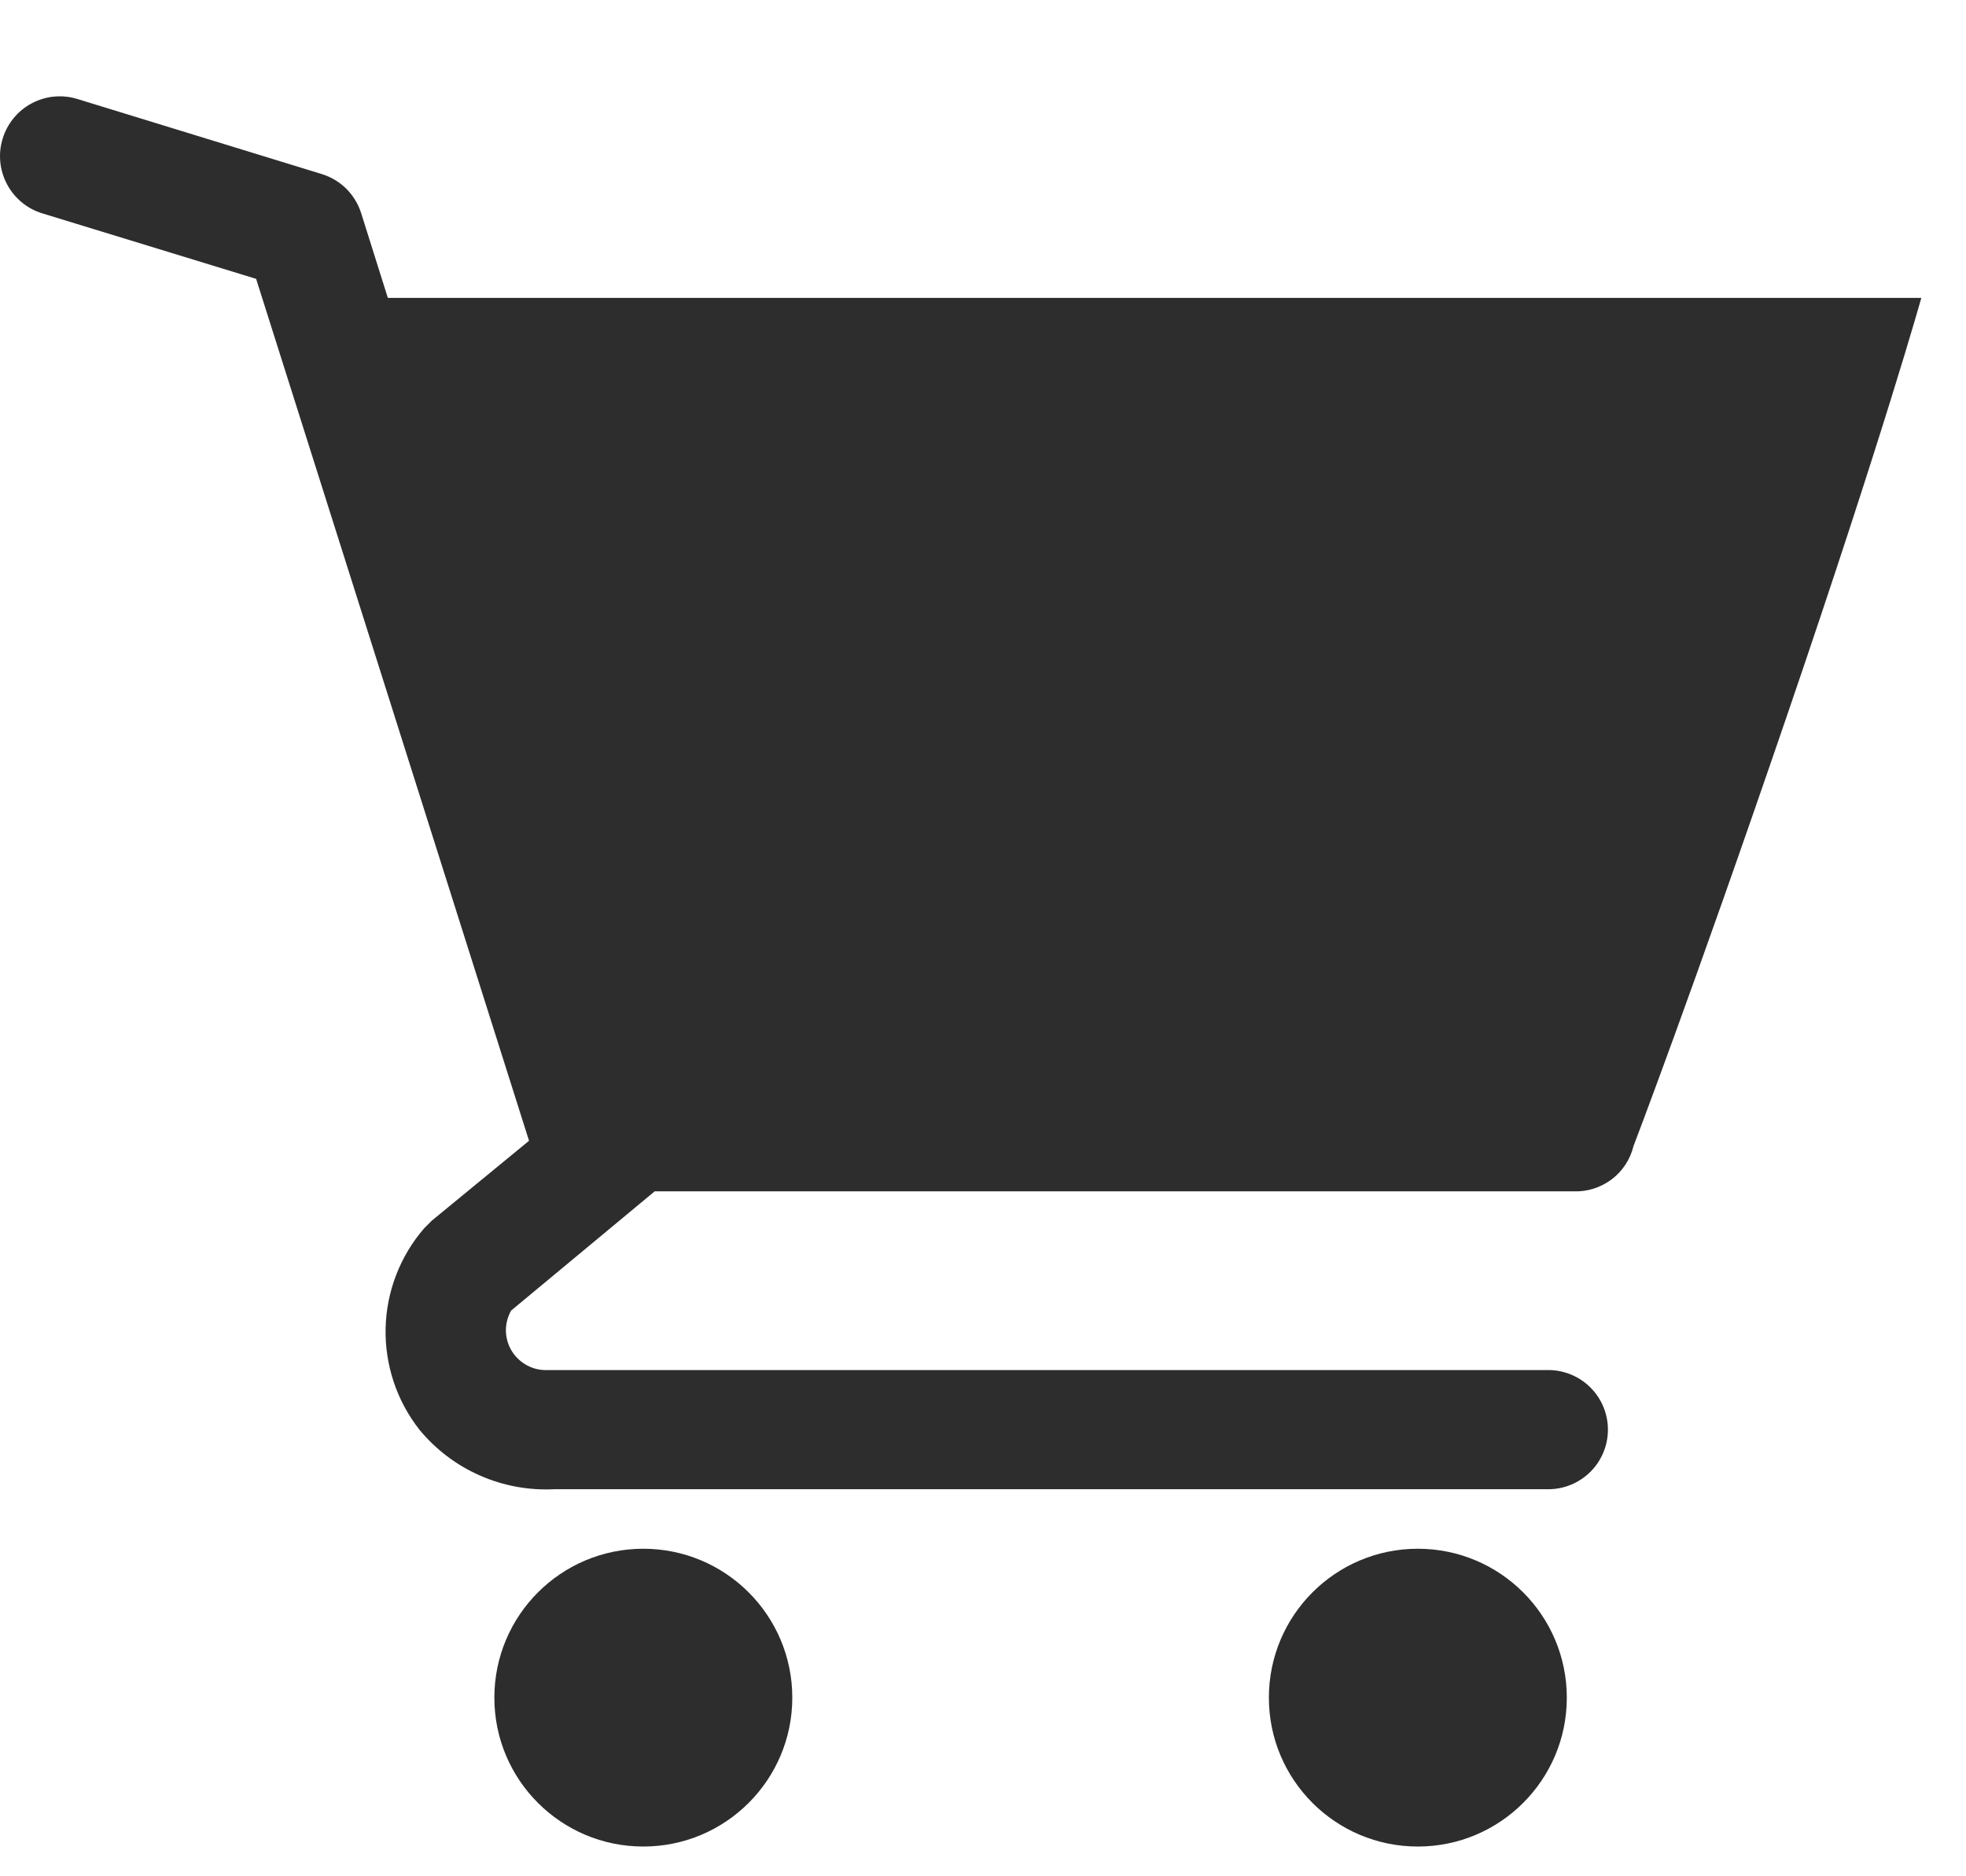<svg width="22" height="21" viewBox="0 0 22 21" fill="none" xmlns="http://www.w3.org/2000/svg">
<path d="M7.199 20.667C8.119 20.667 8.866 19.921 8.866 19.001C8.866 18.08 8.119 17.334 7.199 17.334C6.278 17.334 5.532 18.08 5.532 19.001C5.532 19.921 6.278 20.667 7.199 20.667Z" fill="#2D2D2D"/>
<path d="M15.866 20.667C16.786 20.667 17.533 19.921 17.533 19.001C17.533 18.08 16.786 17.334 15.866 17.334C14.945 17.334 14.199 18.08 14.199 19.001C14.199 19.921 14.945 20.667 15.866 20.667Z" fill="#2D2D2D"/>
<path d="M21.5 3.334C21.5 3.334 21.06 3.334 20 3.334C18.94 3.334 18.773 3.334 13.2 3.334C7.626 3.334 4.34 3.334 4.34 3.334L4.04 2.381C4.007 2.279 3.949 2.186 3.873 2.11C3.796 2.035 3.702 1.979 3.6 1.948L0.866 1.108C0.782 1.082 0.694 1.073 0.606 1.081C0.519 1.089 0.434 1.115 0.356 1.156C0.199 1.239 0.082 1.381 0.03 1.551C-0.023 1.721 -0.005 1.904 0.078 2.061C0.161 2.218 0.303 2.336 0.473 2.388L2.866 3.121L5.92 12.768L4.833 13.661L4.746 13.748C4.477 14.059 4.325 14.454 4.315 14.865C4.306 15.276 4.439 15.678 4.693 16.001C4.875 16.222 5.105 16.397 5.367 16.513C5.629 16.629 5.914 16.682 6.2 16.668H17.326C17.503 16.668 17.673 16.597 17.798 16.472C17.923 16.347 17.993 16.178 17.993 16.001C17.993 15.824 17.923 15.655 17.798 15.53C17.673 15.405 17.503 15.334 17.326 15.334H6.093C6.016 15.332 5.941 15.309 5.876 15.269C5.81 15.229 5.756 15.173 5.718 15.106C5.681 15.039 5.661 14.964 5.661 14.887C5.662 14.81 5.682 14.735 5.72 14.668L7.326 13.334H17.613C17.765 13.339 17.914 13.291 18.036 13.199C18.157 13.107 18.243 12.976 18.279 12.828C18.279 12.828 18.919 11.161 20 8C21.081 4.839 21.5 3.334 21.5 3.334Z" fill="#2D2D2D"/>
</svg>
